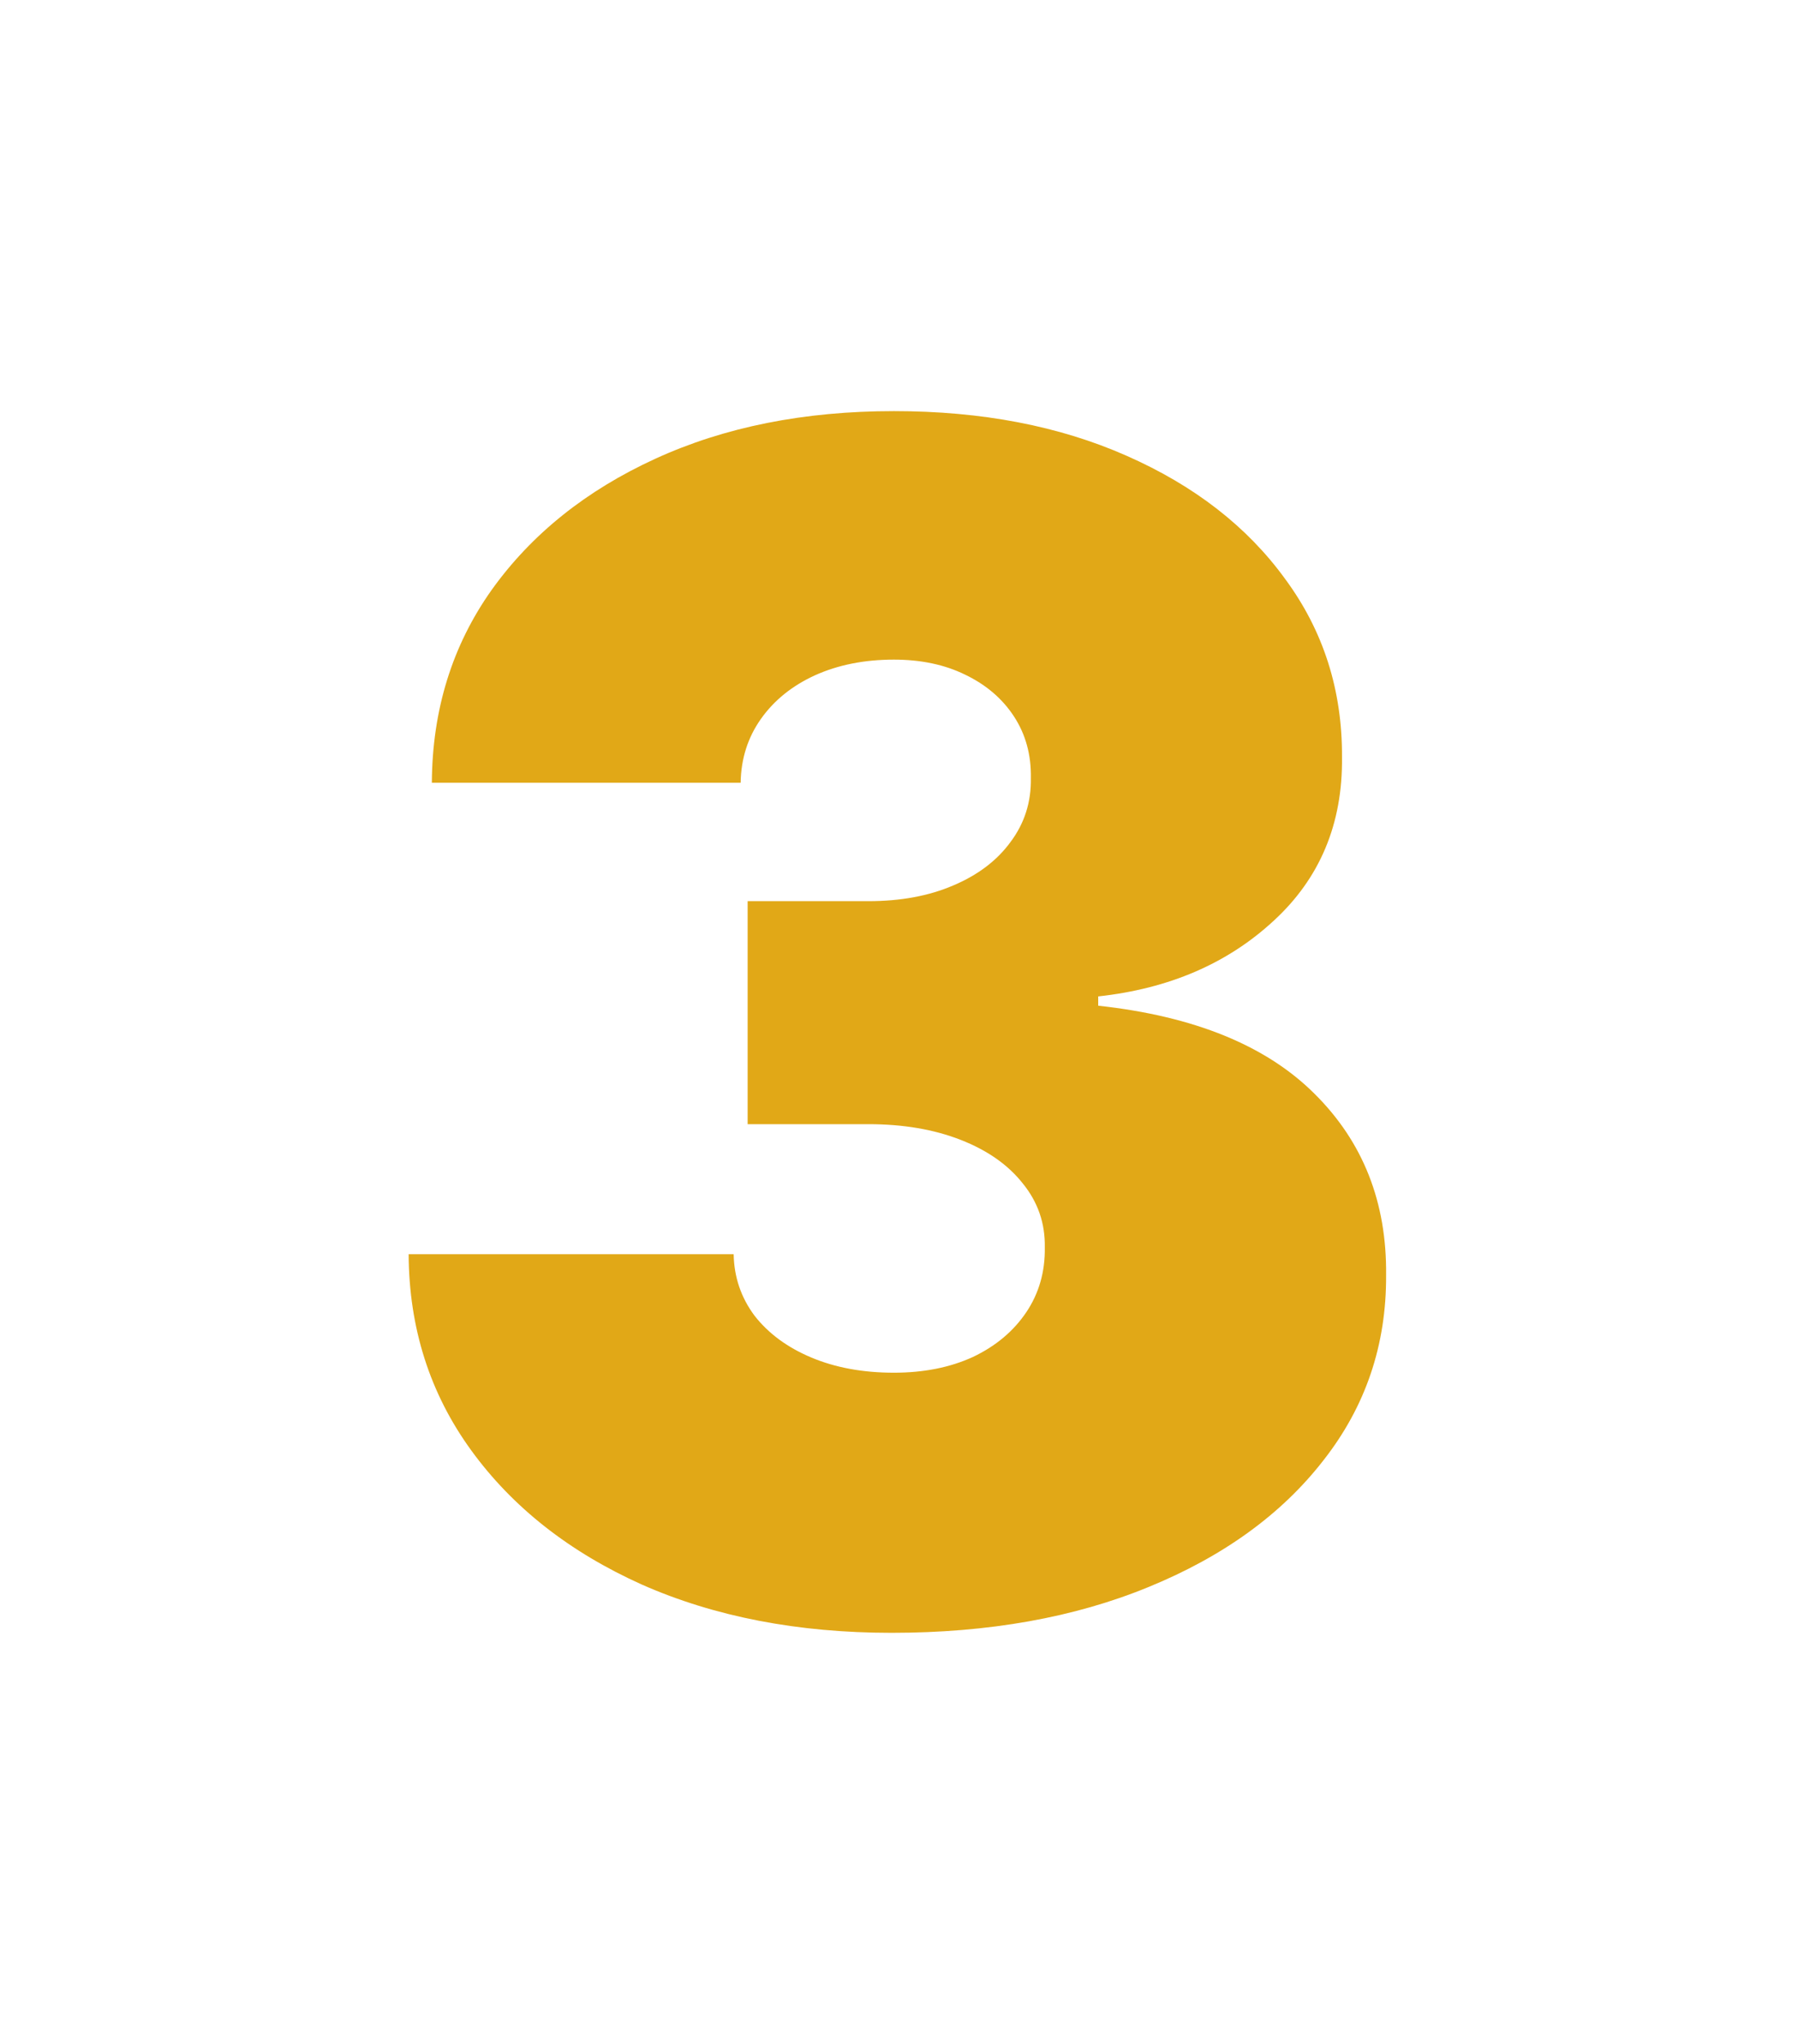 <?xml version="1.0" encoding="UTF-8"?> <svg xmlns="http://www.w3.org/2000/svg" width="44" height="50" viewBox="0 0 44 50" fill="none"> <path d="M21.818 39.943C19.526 39.943 17.491 39.55 15.71 38.764C13.939 37.969 12.547 36.875 11.534 35.483C10.521 34.091 10.009 32.49 10 30.682H17.954C17.964 31.241 18.134 31.742 18.466 32.187C18.807 32.623 19.271 32.964 19.858 33.21C20.445 33.456 21.117 33.58 21.875 33.58C22.604 33.58 23.248 33.452 23.807 33.196C24.366 32.931 24.801 32.566 25.114 32.102C25.426 31.638 25.578 31.108 25.568 30.511C25.578 29.924 25.398 29.403 25.028 28.949C24.669 28.494 24.162 28.139 23.509 27.884C22.855 27.628 22.102 27.5 21.25 27.5H18.296V22.045H21.25C22.036 22.045 22.727 21.918 23.324 21.662C23.93 21.406 24.399 21.051 24.73 20.596C25.071 20.142 25.237 19.621 25.227 19.034C25.237 18.466 25.099 17.964 24.815 17.528C24.531 17.093 24.134 16.752 23.622 16.506C23.12 16.259 22.538 16.136 21.875 16.136C21.155 16.136 20.511 16.264 19.943 16.52C19.384 16.776 18.944 17.131 18.622 17.585C18.3 18.04 18.134 18.561 18.125 19.148H10.568C10.578 17.367 11.065 15.795 12.031 14.432C13.007 13.068 14.342 11.998 16.037 11.222C17.732 10.445 19.678 10.057 21.875 10.057C24.025 10.057 25.923 10.421 27.571 11.15C29.228 11.88 30.521 12.883 31.449 14.162C32.386 15.431 32.85 16.884 32.841 18.523C32.86 20.151 32.301 21.487 31.165 22.528C30.038 23.57 28.608 24.186 26.875 24.375V24.602C29.224 24.858 30.99 25.578 32.173 26.761C33.357 27.936 33.939 29.413 33.92 31.193C33.93 32.898 33.419 34.408 32.386 35.724C31.364 37.041 29.938 38.073 28.111 38.821C26.293 39.569 24.195 39.943 21.818 39.943Z" fill="#E1A817"></path> </svg> 